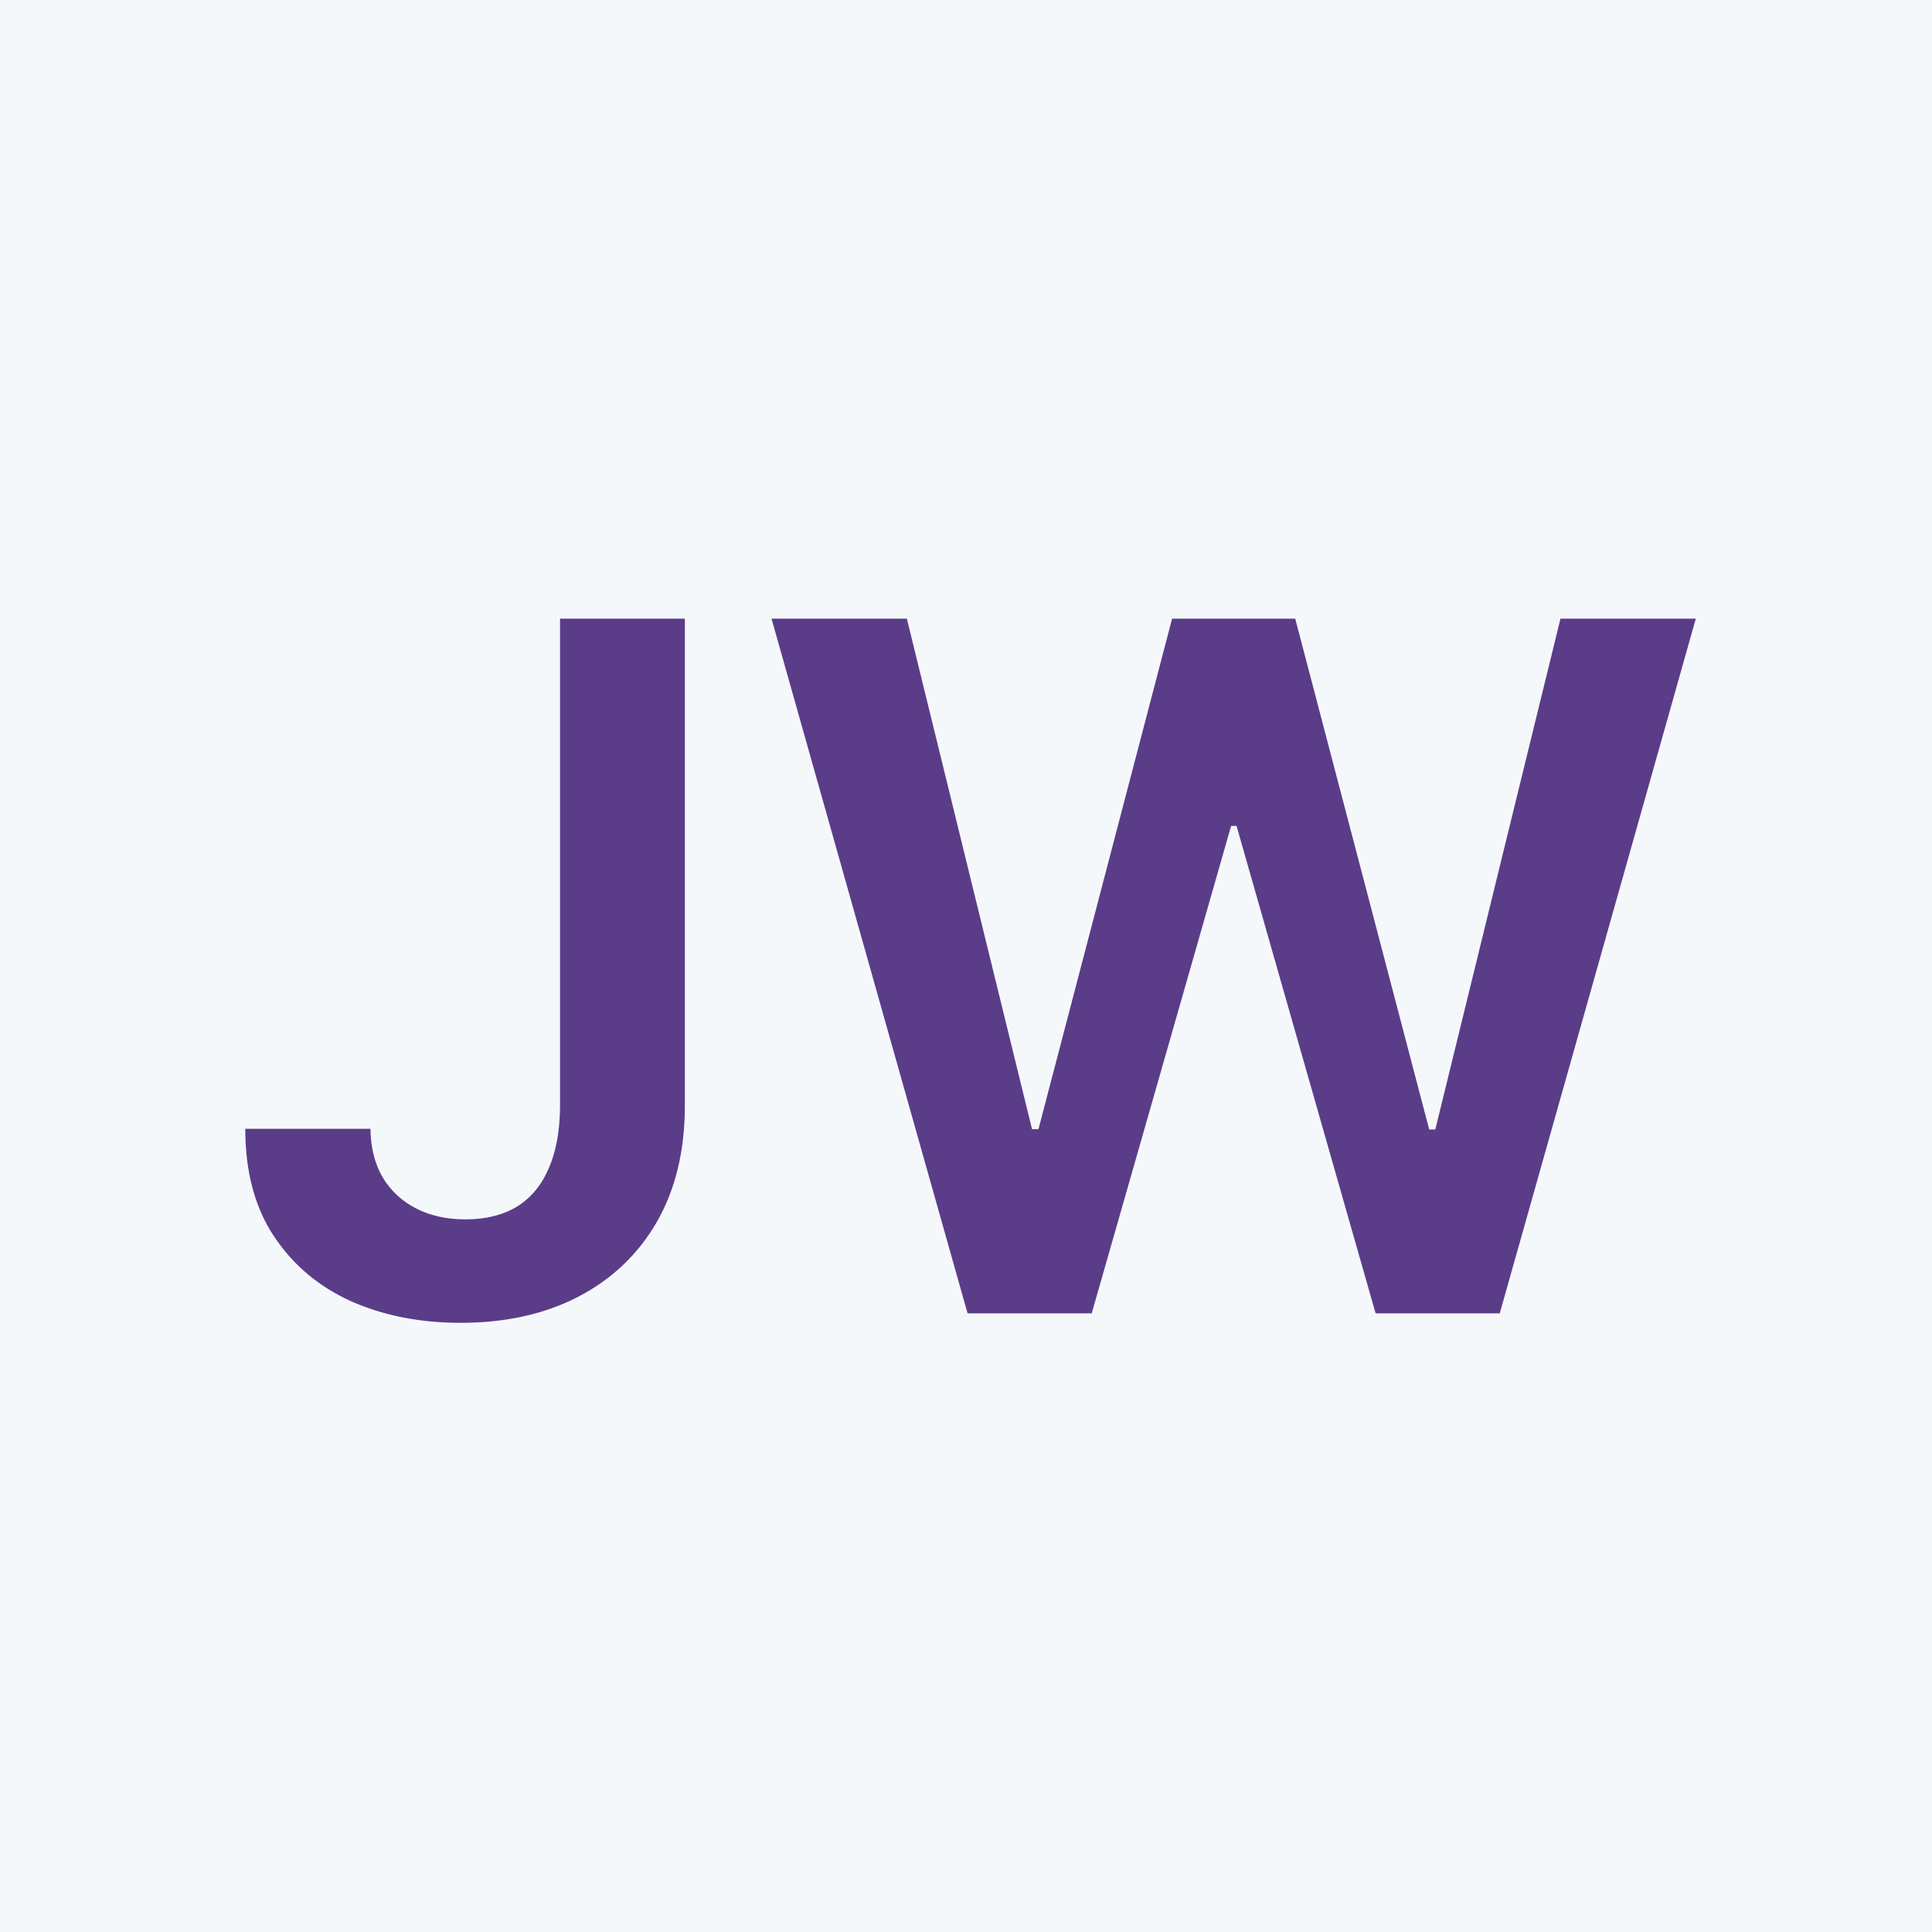 <svg xmlns="http://www.w3.org/2000/svg" version="1.1" xmlns:xlink="http://www.w3.org/1999/xlink" xmlns:svgjs="http://svgjs.dev/svgjs" width="890" height="890"><rect width="100%" height="100%" fill="#808080" stroke="none"/><svg width="890" height="890" viewBox="0 0 890 890" fill="none" xmlns="http://www.w3.org/2000/svg">
<rect width="890" height="890" fill="#F5F8FB"></rect>
<path d="M257.988 285H315.488V510C315.384 530.625 311.009 548.385 302.363 563.281C293.717 578.073 281.634 589.479 266.113 597.5C250.697 605.417 232.728 609.375 212.207 609.375C193.457 609.375 176.582 606.042 161.582 599.375C146.686 592.604 134.863 582.604 126.113 569.375C117.363 556.146 112.988 539.687 112.988 520H170.645C170.749 528.646 172.624 536.094 176.27 542.344C180.02 548.594 185.176 553.385 191.738 556.719C198.301 560.052 205.853 561.719 214.395 561.719C223.665 561.719 231.53 559.792 237.988 555.937C244.447 551.979 249.342 546.146 252.676 538.438C256.113 530.729 257.884 521.25 257.988 510V285ZM445.723 605L355.41 285H417.754L475.41 520.156H478.379L539.941 285H596.66L658.379 520.312H661.191L718.848 285H781.191L690.879 605H633.691L569.629 380.469H567.129L502.91 605H445.723Z" fill="#5B3C88"></path>
</svg><style>@media (prefers-color-scheme: light) { :root { filter: none; } }
@media (prefers-color-scheme: dark) { :root { filter: none; } }
</style></svg>